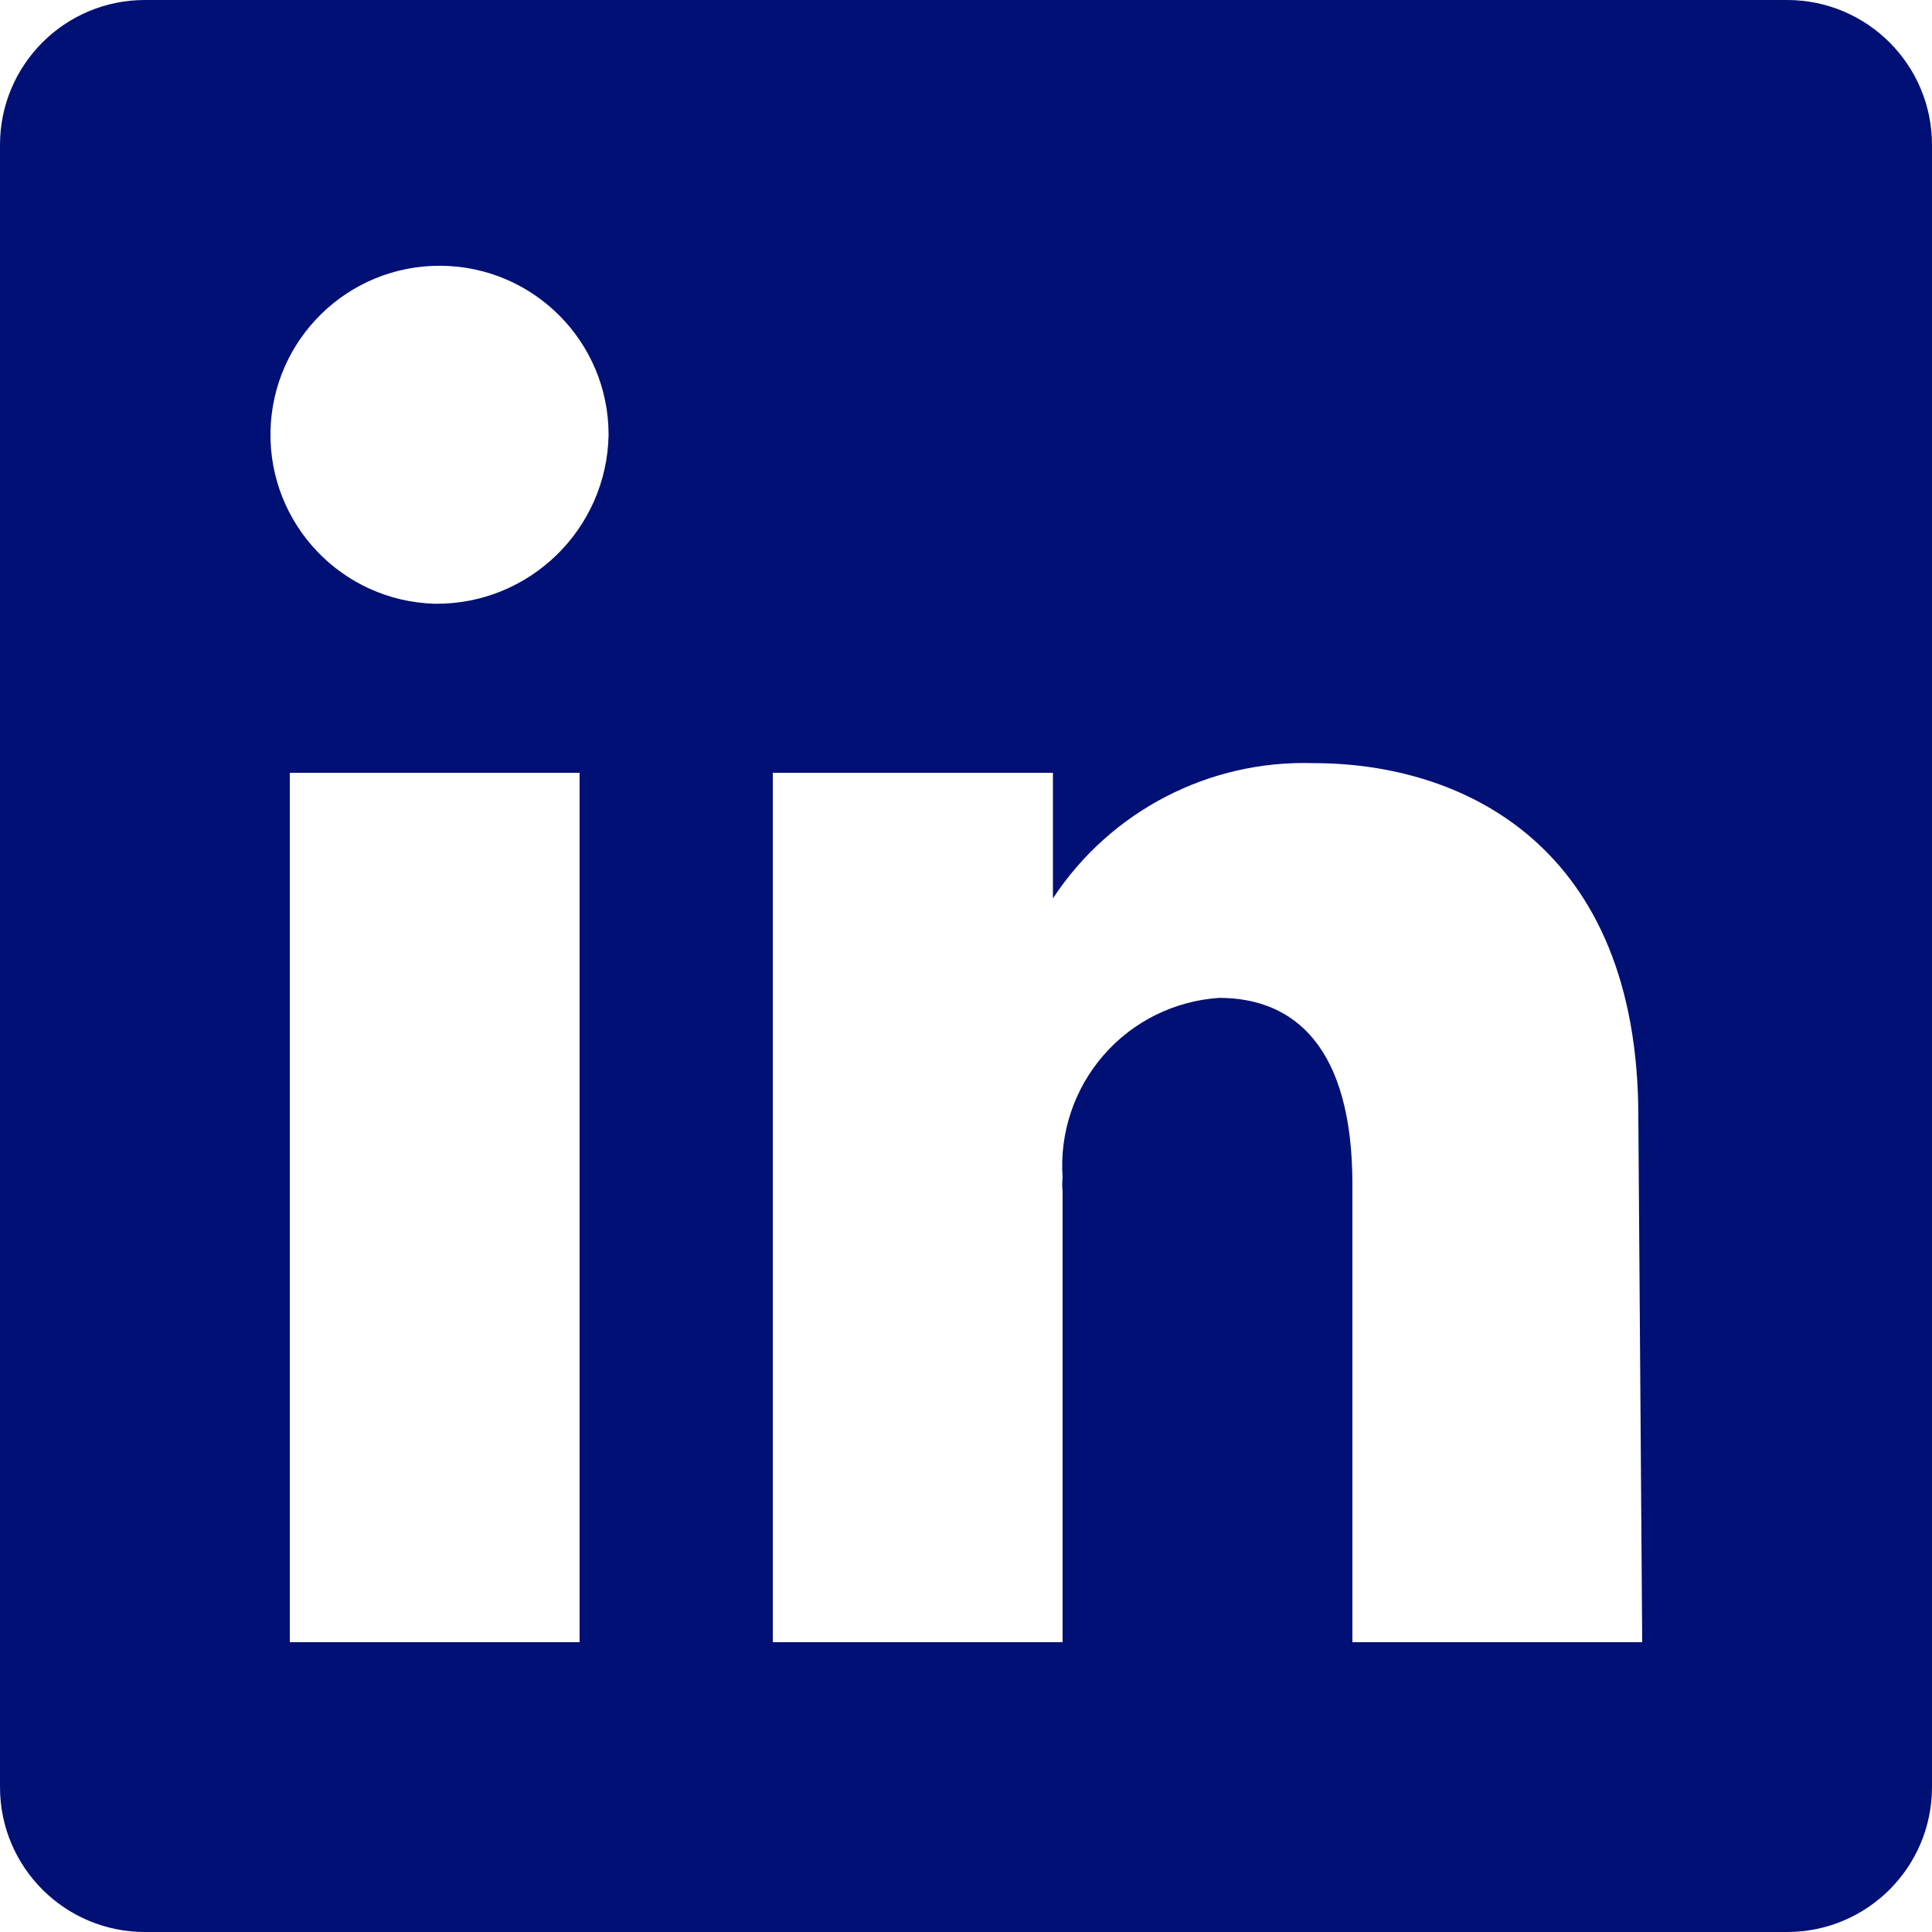<svg width="16" height="16" viewBox="0 0 16 16" fill="none" xmlns="http://www.w3.org/2000/svg">
<path fill-rule="evenodd" clip-rule="evenodd" d="M14.8 0H1.2C0.537 0 0 0.537 0 1.2V14.8C0 15.463 0.537 16 1.2 16H14.8C15.463 16 16 15.463 16 14.8V1.2C16 0.537 15.463 0 14.8 0ZM4.8 13.6H2.4V6.4H4.8V13.6ZM3.6 5C2.832 4.978 2.226 4.342 2.24 3.574C2.255 2.806 2.885 2.194 3.653 2.201C4.421 2.208 5.04 2.832 5.04 3.6C5.027 4.383 4.383 5.009 3.6 5ZM13.6 13.6H11.2V9.808C11.2 8.672 10.72 8.264 10.096 8.264C9.726 8.289 9.382 8.459 9.139 8.739C8.896 9.018 8.774 9.383 8.8 9.752C8.796 9.789 8.796 9.827 8.8 9.864V13.6H6.4V6.4H8.72V7.44C9.196 6.716 10.014 6.292 10.88 6.32C12.12 6.32 13.568 7.008 13.568 9.248L13.6 13.6Z" fill="#001075"/>
</svg>
